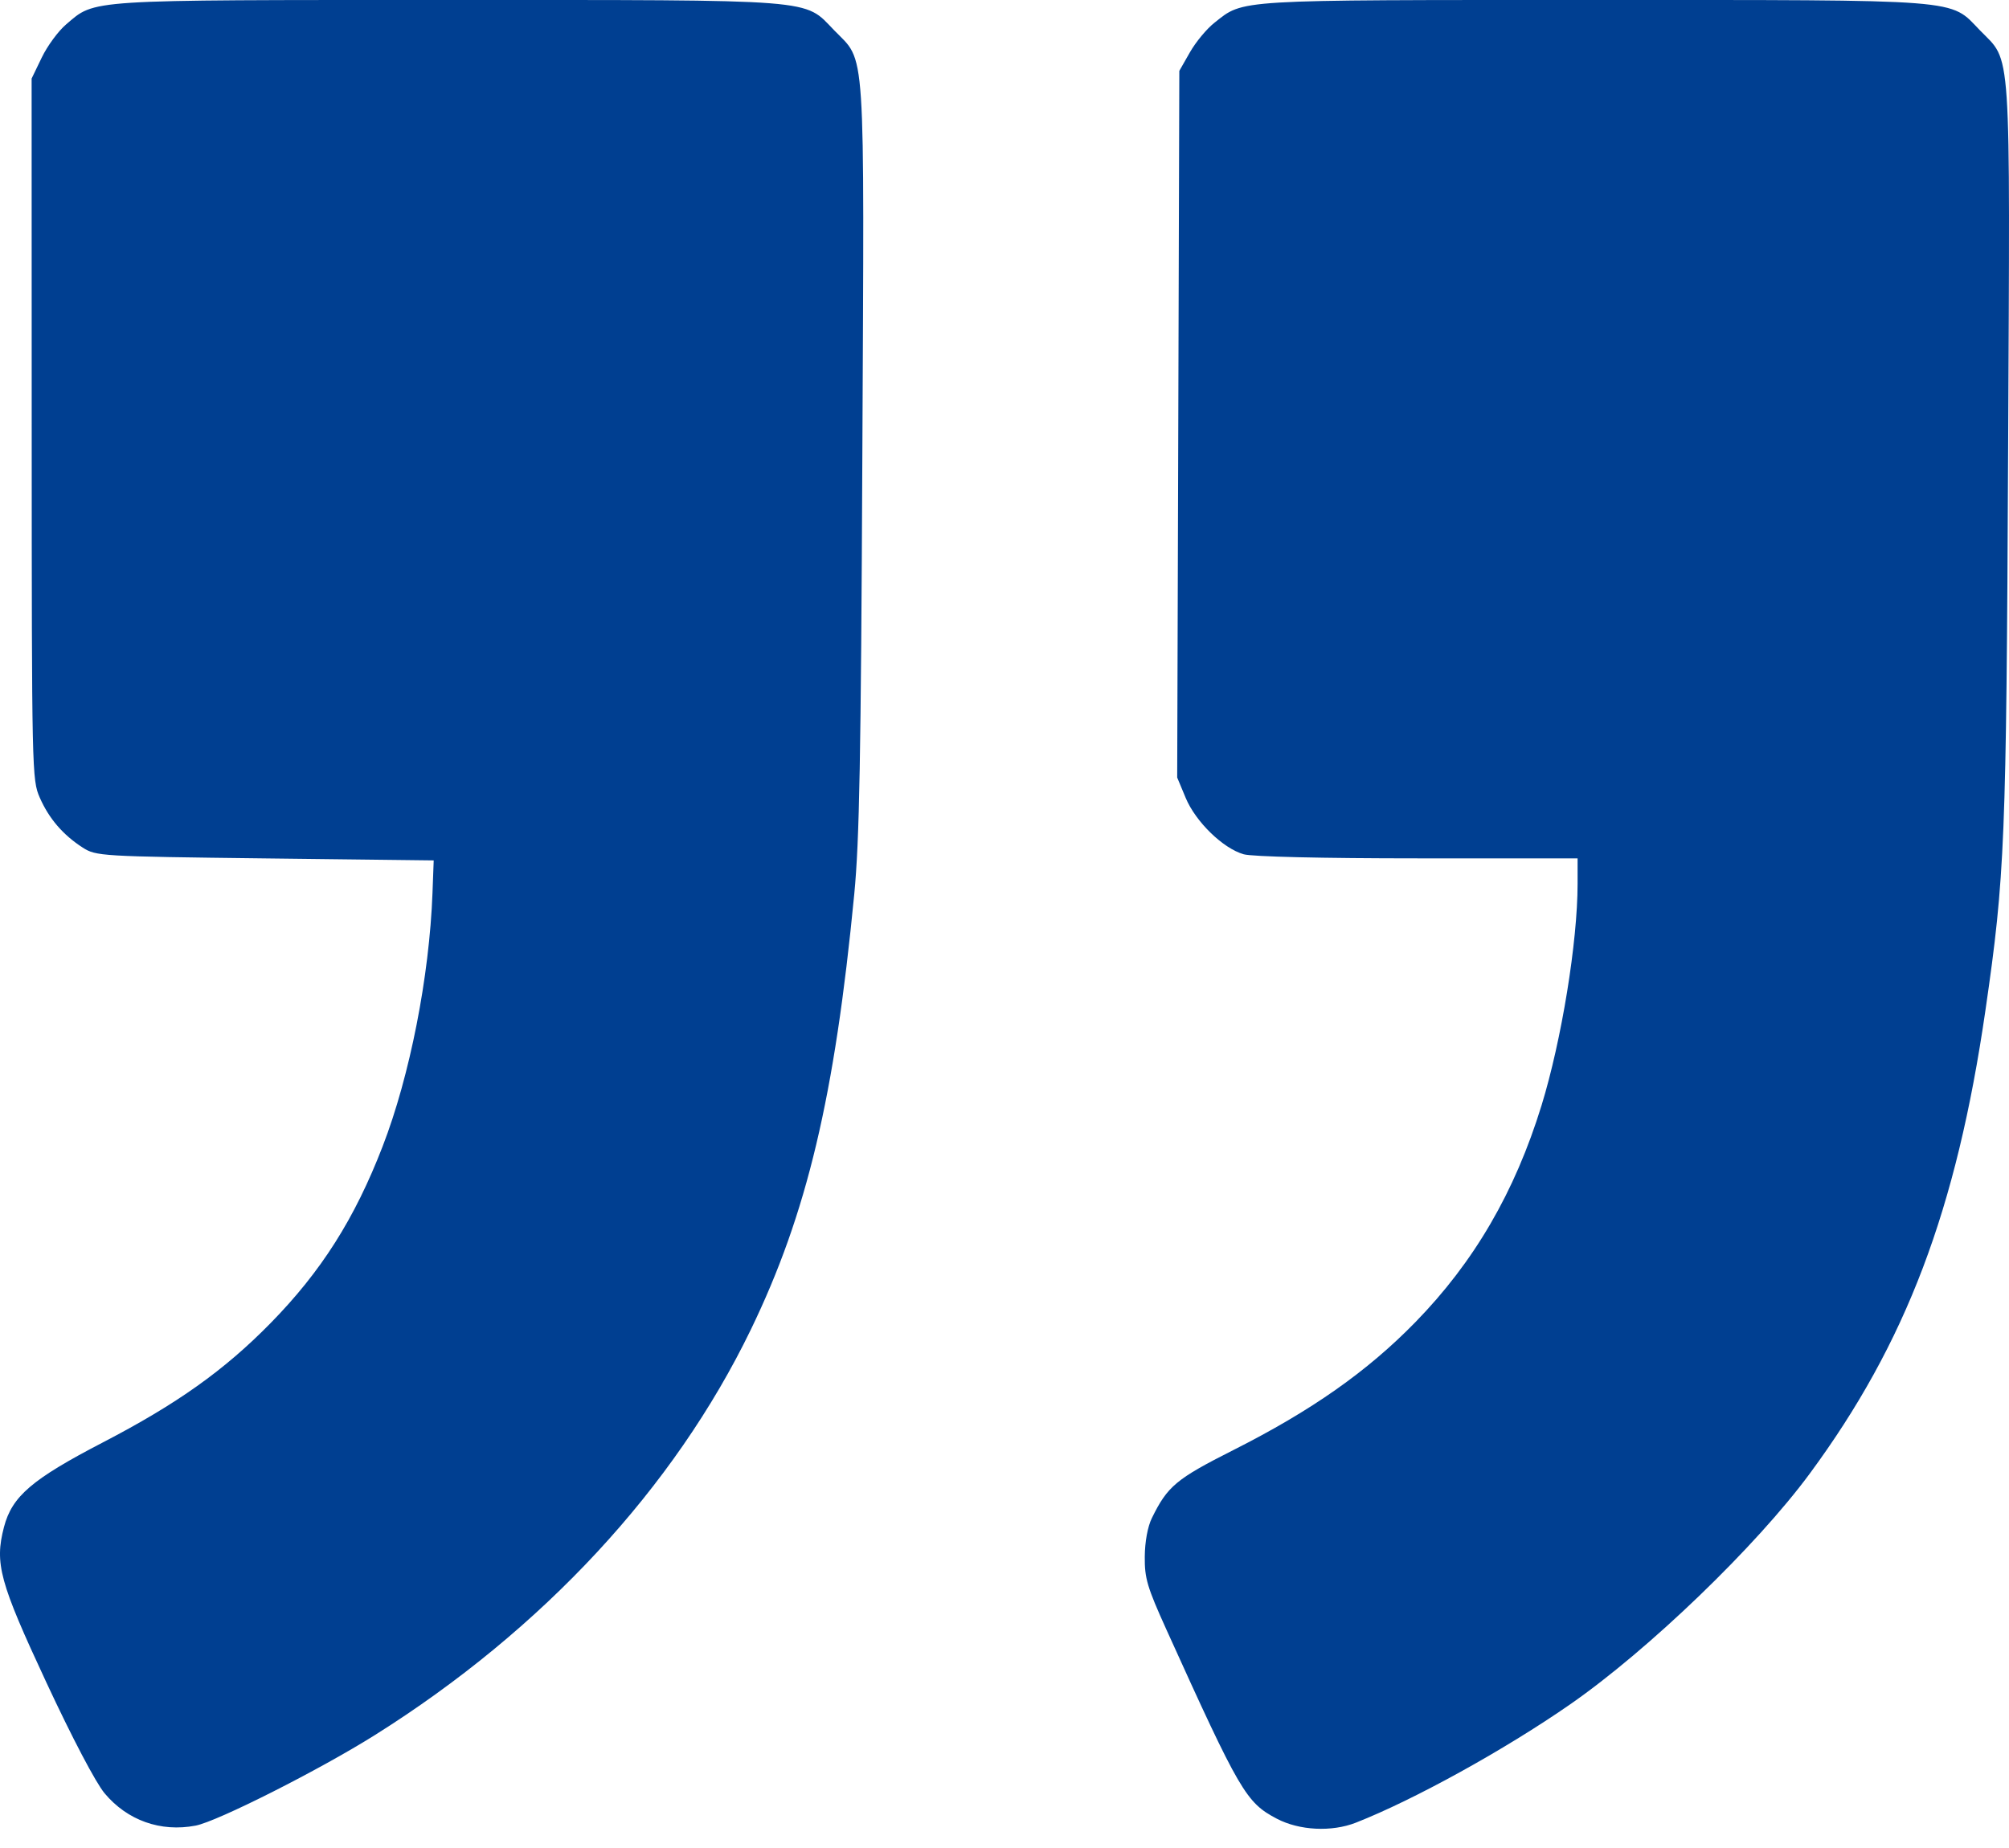 <svg width="50" height="46" viewBox="0 0 50 46" fill="none" xmlns="http://www.w3.org/2000/svg">
<path fill-rule="evenodd" clip-rule="evenodd" d="M33.746 45.369C35.19 44.802 37.444 43.558 39.074 42.427C41.025 41.073 43.706 38.492 45.041 36.681C47.439 33.428 48.693 30.119 49.414 25.146C49.899 21.802 49.933 20.953 49.978 11.247C50.026 0.924 50.069 1.572 49.276 0.754C48.512 -0.035 48.964 0 39.649 0C30.652 0 30.967 -0.019 30.224 0.567C30.034 0.716 29.76 1.046 29.615 1.301L29.351 1.764L29.325 10.559L29.298 19.354L29.509 19.86C29.757 20.455 30.437 21.117 30.951 21.264C31.161 21.325 32.916 21.366 35.284 21.366L39.263 21.367L39.263 22.001C39.263 23.444 38.865 25.892 38.366 27.515C37.702 29.672 36.69 31.411 35.224 32.913C34.028 34.138 32.643 35.112 30.695 36.095C29.272 36.814 29.058 36.992 28.667 37.789C28.563 38.001 28.494 38.377 28.491 38.749C28.486 39.288 28.551 39.506 29.032 40.569C30.862 44.611 31.012 44.868 31.776 45.27C32.337 45.565 33.142 45.606 33.746 45.369ZM4.868 45.443C5.409 45.34 7.954 44.054 9.332 43.188C13.512 40.561 16.776 37.04 18.686 33.098C20.082 30.215 20.774 27.303 21.261 22.255C21.39 20.913 21.427 18.908 21.462 11.349C21.511 0.912 21.554 1.573 20.761 0.754C19.996 -0.035 20.448 0 11.139 0C2.065 0 2.383 -0.02 1.645 0.608C1.451 0.772 1.179 1.143 1.04 1.431L0.787 1.955L0.789 10.678C0.791 19.236 0.795 19.41 0.99 19.855C1.219 20.376 1.568 20.782 2.057 21.097C2.39 21.311 2.495 21.318 6.596 21.367L10.794 21.417L10.764 22.224C10.687 24.306 10.2 26.785 9.523 28.535C8.828 30.336 7.995 31.649 6.731 32.938C5.58 34.111 4.405 34.946 2.561 35.904C0.794 36.822 0.3 37.245 0.099 38.011C-0.137 38.919 -0.013 39.376 1.153 41.877C1.803 43.272 2.381 44.371 2.603 44.638C3.169 45.314 3.997 45.609 4.868 45.443Z" fill="#003F91"/>
</svg>
